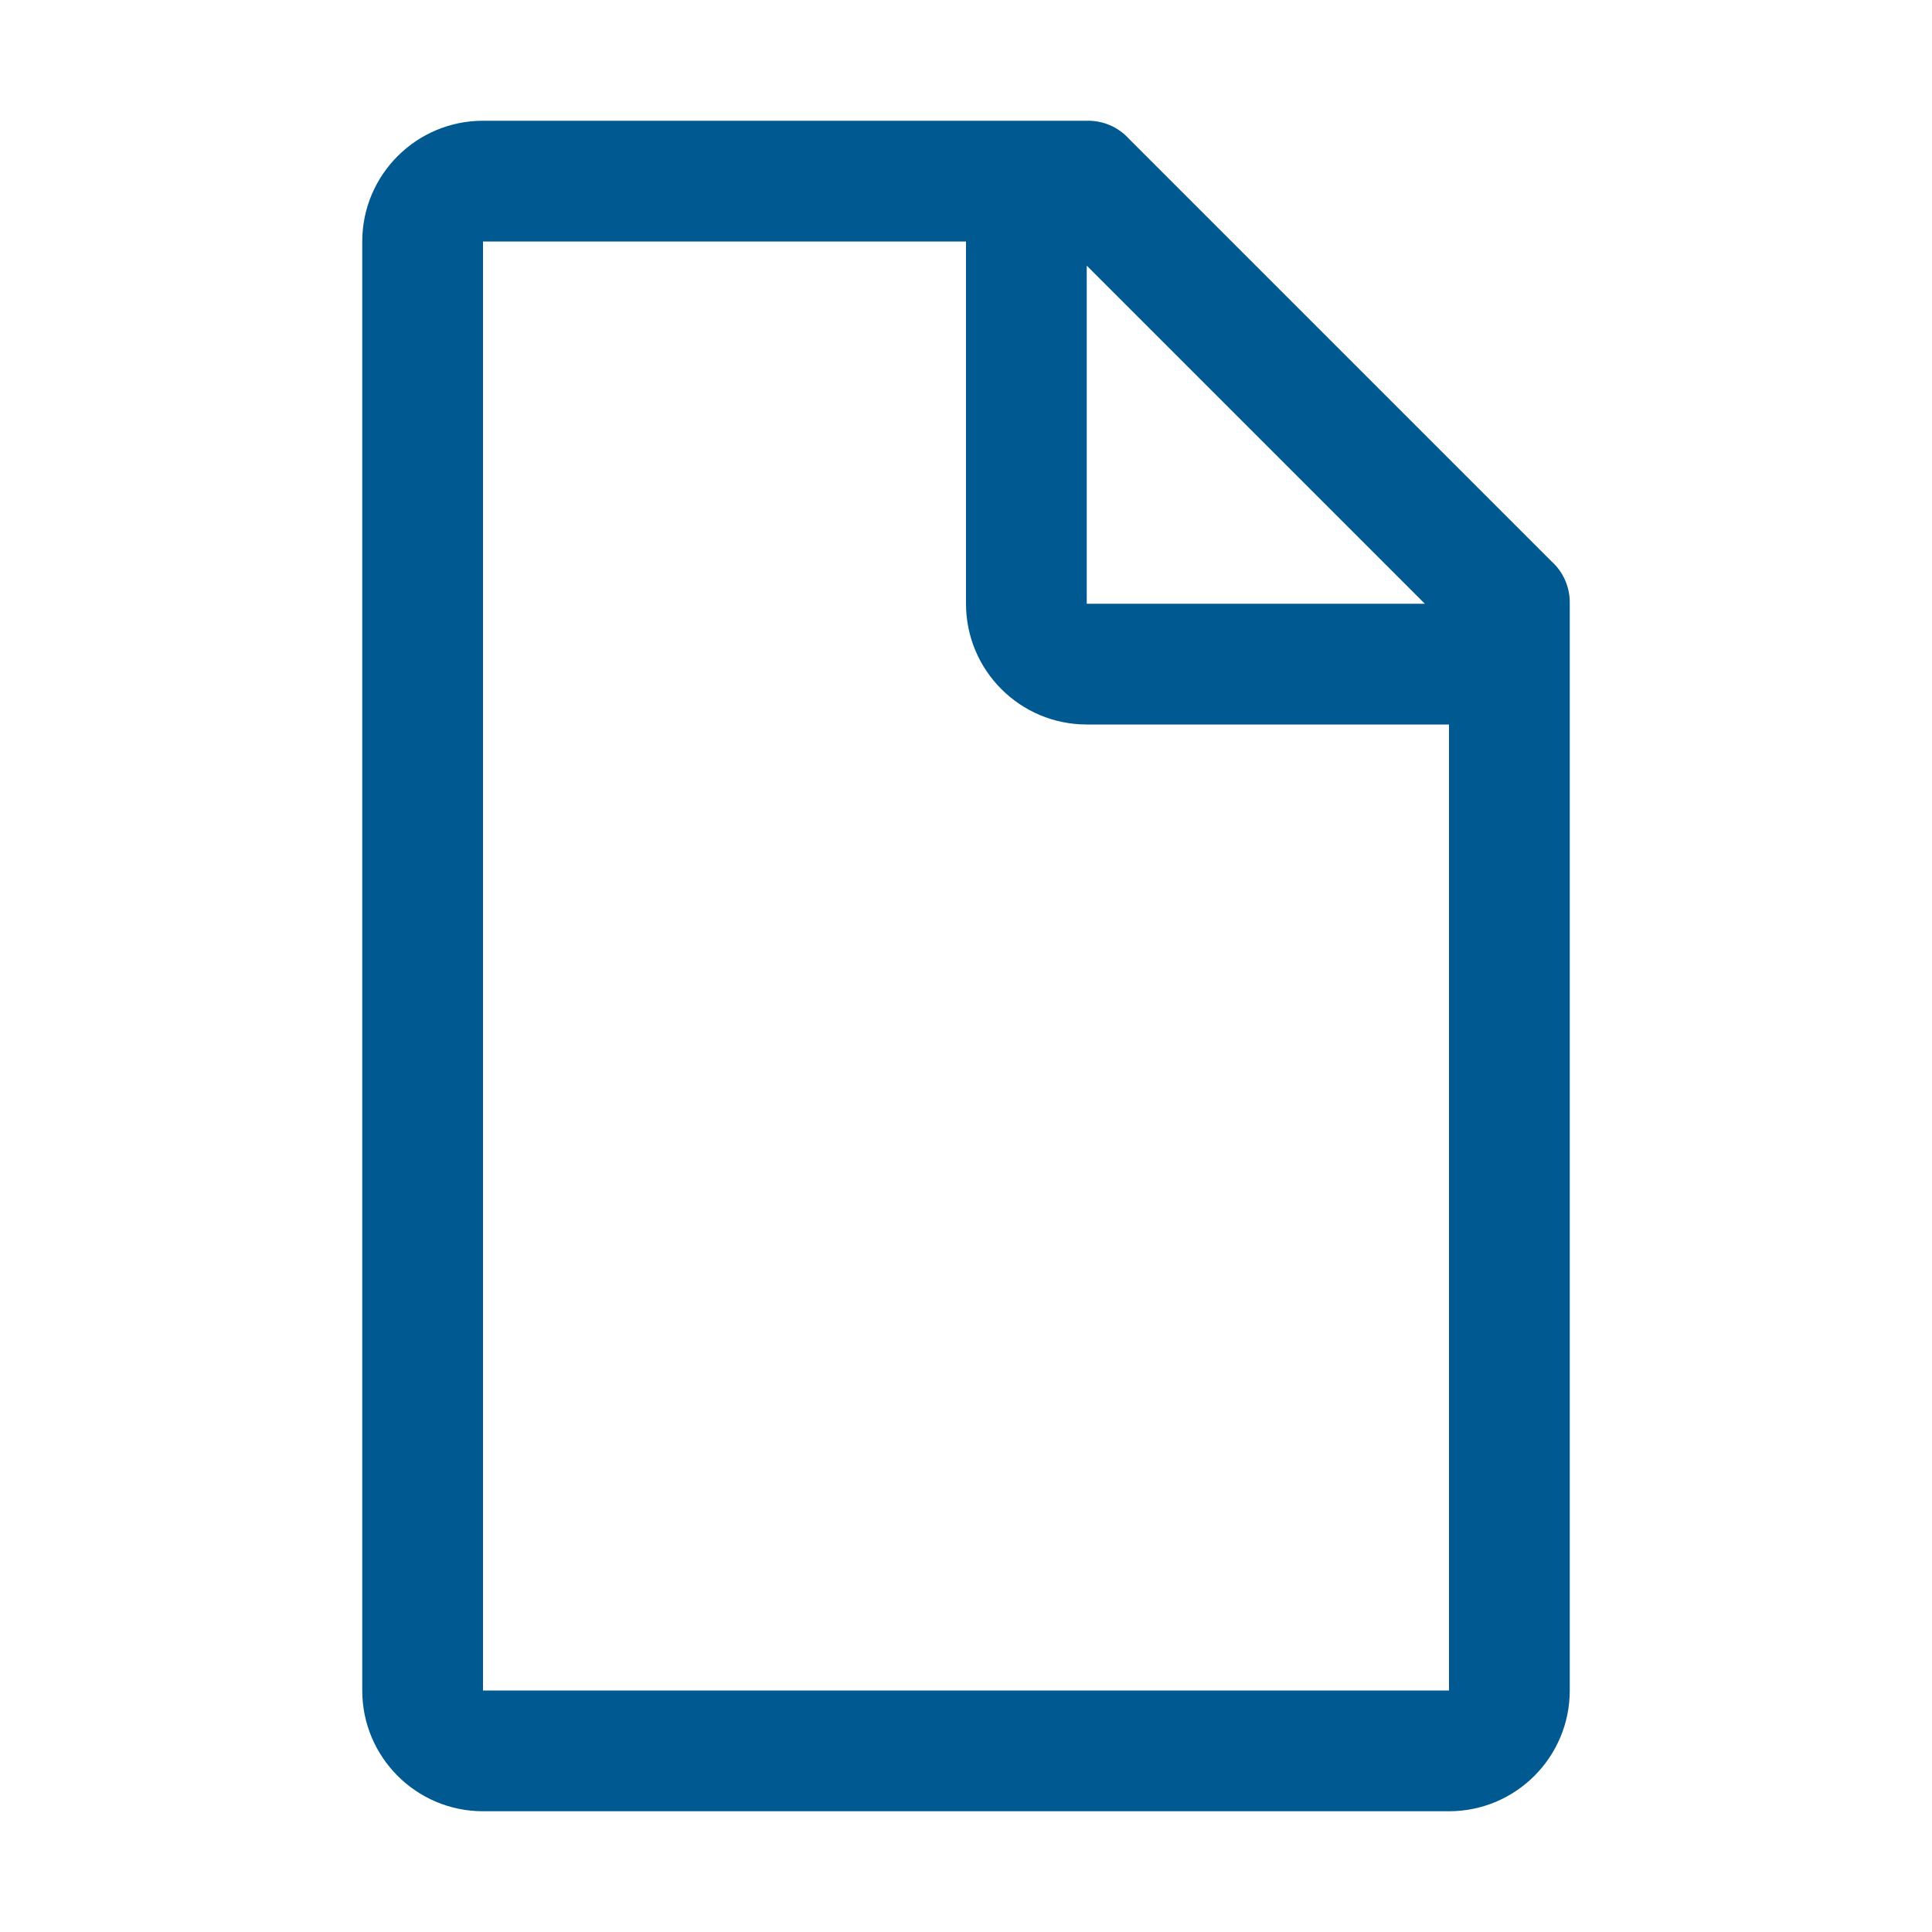 <svg width="24" height="24" viewBox="0 0 24 24" fill="none" xmlns="http://www.w3.org/2000/svg">
<path fill-rule="evenodd" clip-rule="evenodd" d="M19.275 6.975L14.025 1.725C13.891 1.577 13.7 1.495 13.5 1.5H6C5.172 1.5 4.5 2.172 4.5 3V21C4.5 21.828 5.172 22.5 6 22.5H18C18.828 22.5 19.5 21.828 19.5 21V7.5C19.505 7.301 19.423 7.109 19.275 6.975ZM13.5 3.3L17.7 7.5H13.5V3.3ZM6 3V21H18V9H13.5C12.672 9 12 8.328 12 7.5V3H6Z" fill="#005991"/>
</svg>
